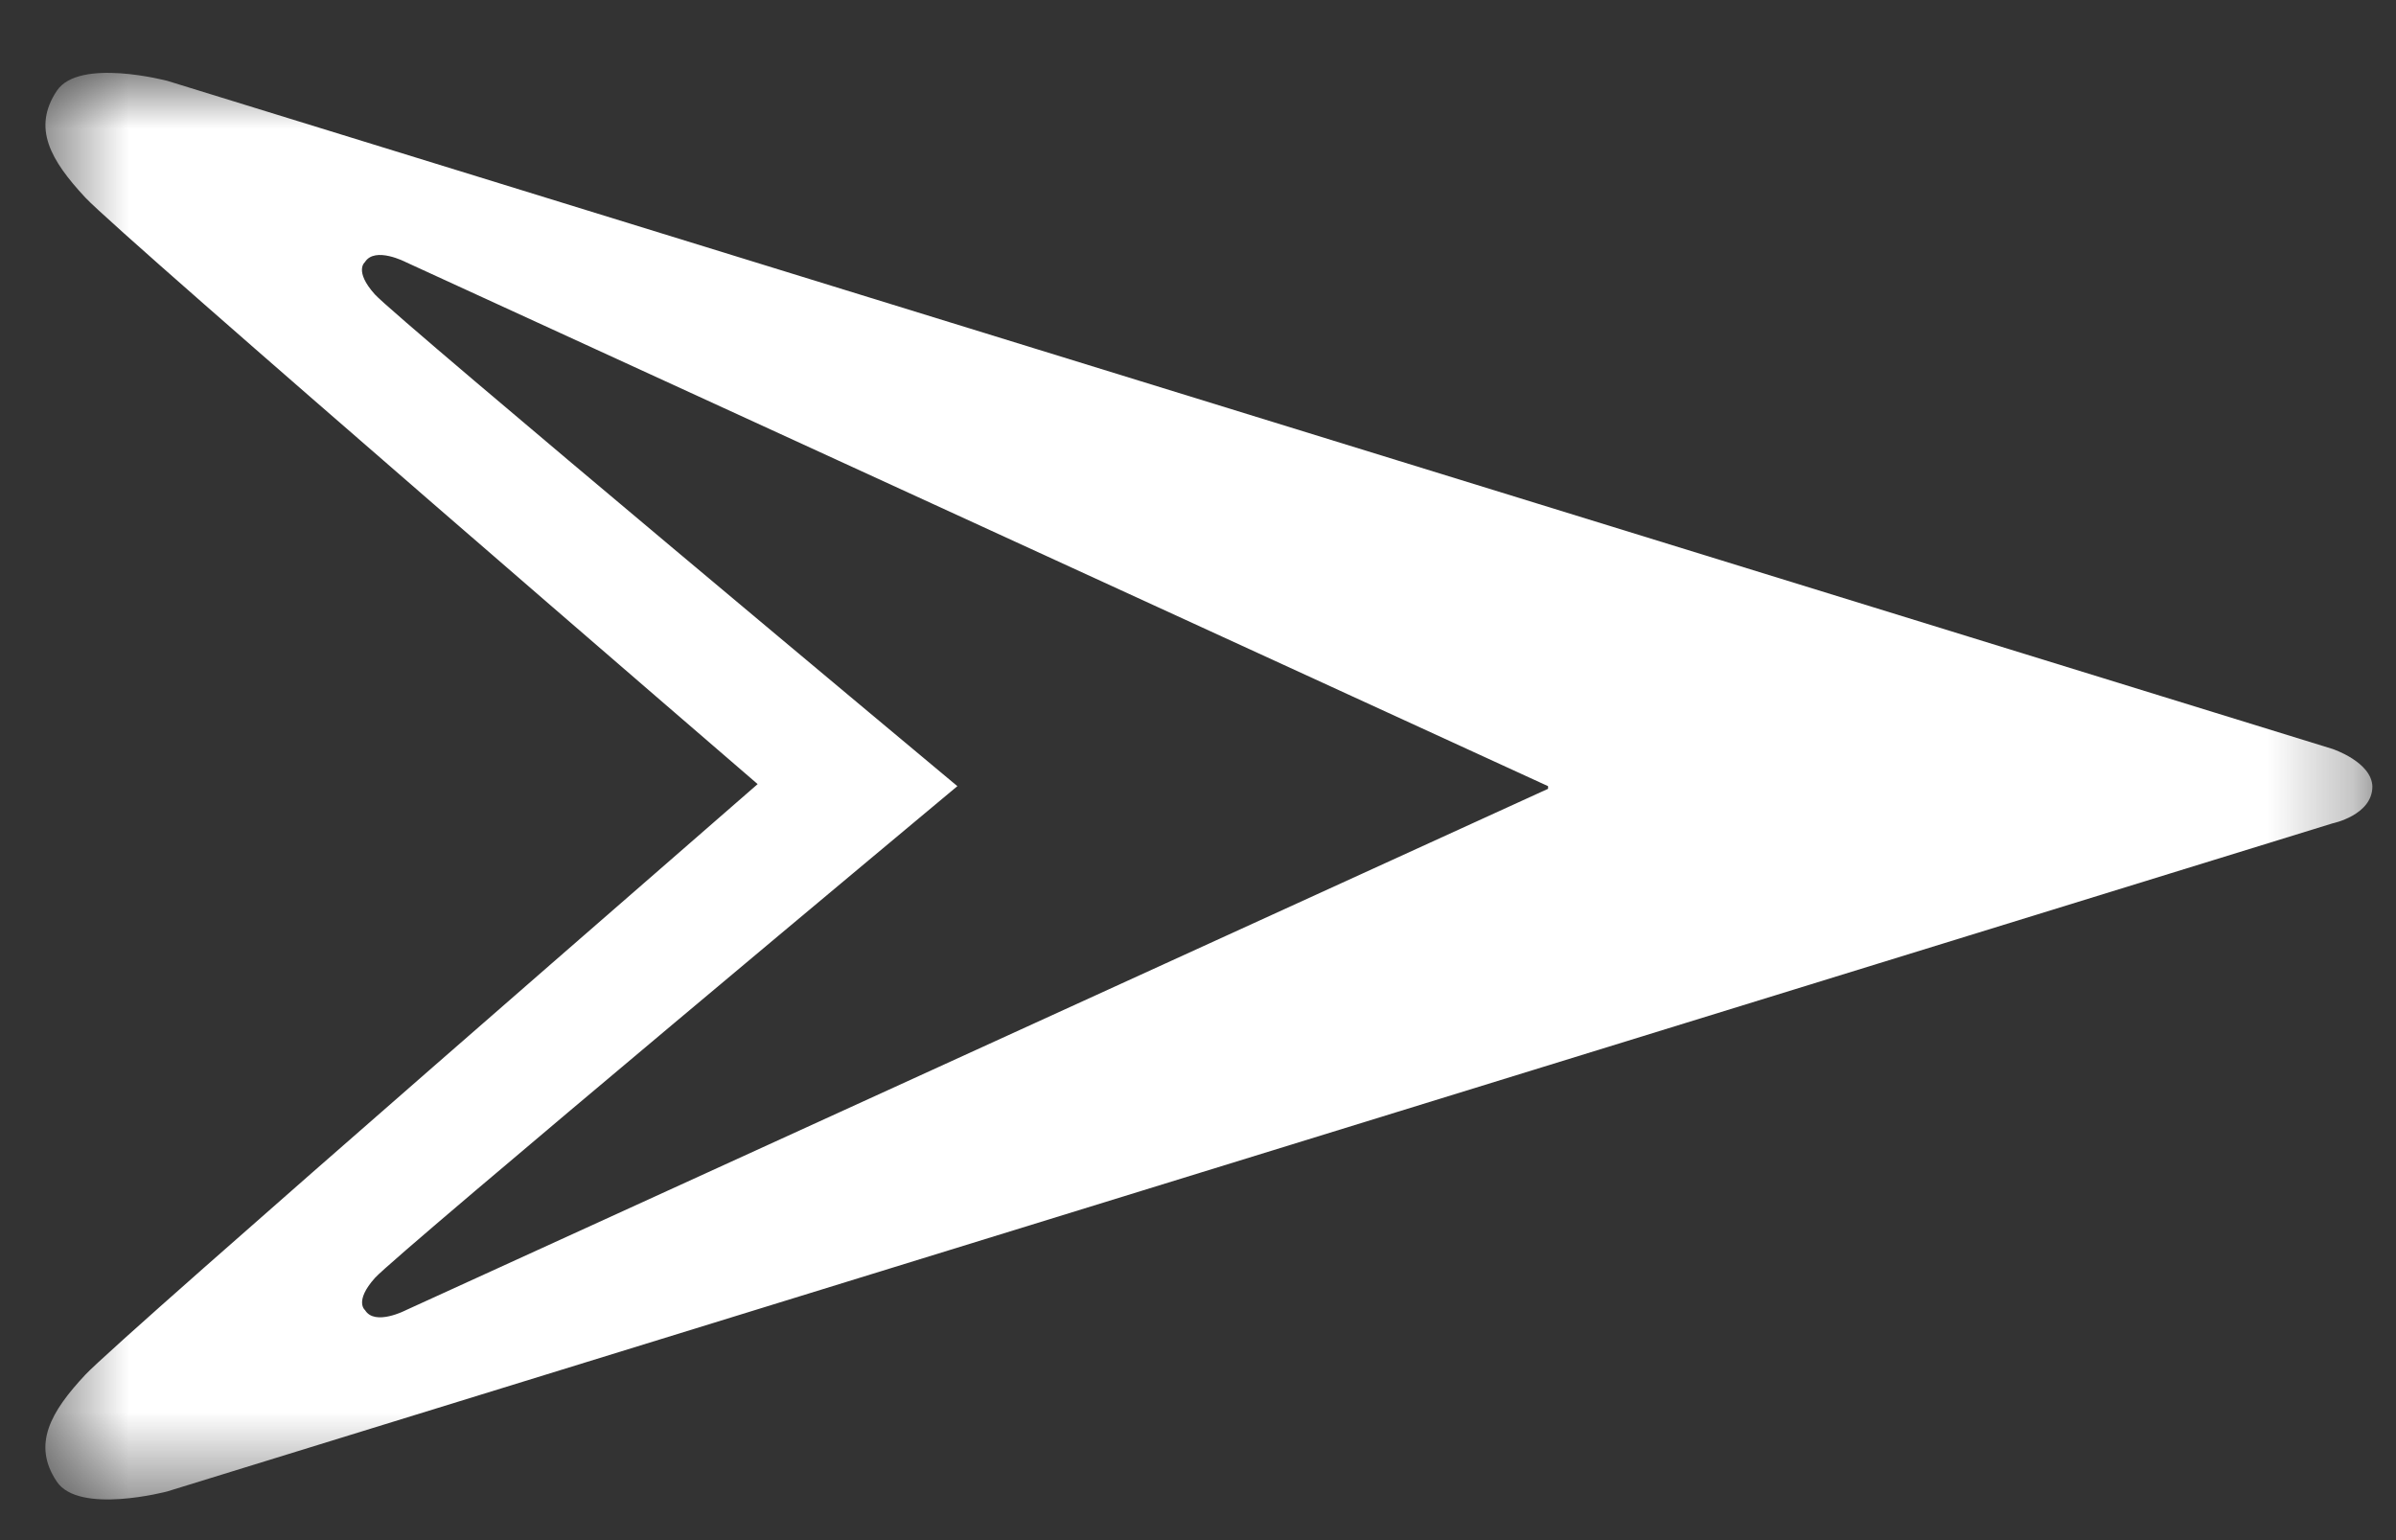 <svg width="28" height="18" viewBox="0 0 28 18" fill="none" xmlns="http://www.w3.org/2000/svg">
  <rect x="0" y="0" width="28" height="18" fill="#333333" stroke="none"/>
  <mask id="mask0_161_707" style="mask-type:luminance" maskUnits="userSpaceOnUse" x="0" y="0"
    width="28" height="18">
    <path d="M27.72 0.852H0.531V17.524H27.72V0.852Z" fill="white" />
  </mask>
  <g mask="url(#mask0_161_707)">
    <path
      d="M27.258 8.753L1.956 0.945C1.956 0.945 0.924 0.671 0.664 1.061C0.374 1.497 0.592 1.874 0.997 2.309C1.402 2.745 8.81 9.126 8.854 9.164C8.796 9.22 1.402 15.633 0.997 16.067C0.592 16.5 0.373 16.882 0.663 17.315C0.922 17.705 1.954 17.431 1.954 17.431L27.258 9.623C27.258 9.623 27.724 9.528 27.724 9.192C27.716 8.905 27.258 8.753 27.258 8.753ZM18.091 9.219L4.744 15.312C4.744 15.312 4.381 15.501 4.266 15.312C4.266 15.312 4.135 15.211 4.382 14.935C4.629 14.659 11.188 9.188 11.188 9.188C11.188 9.188 4.628 3.716 4.381 3.441C4.134 3.166 4.264 3.064 4.264 3.064C4.381 2.875 4.743 3.064 4.743 3.064L18.091 9.188V9.219Z"
      fill="white" />
  </g>
</svg>